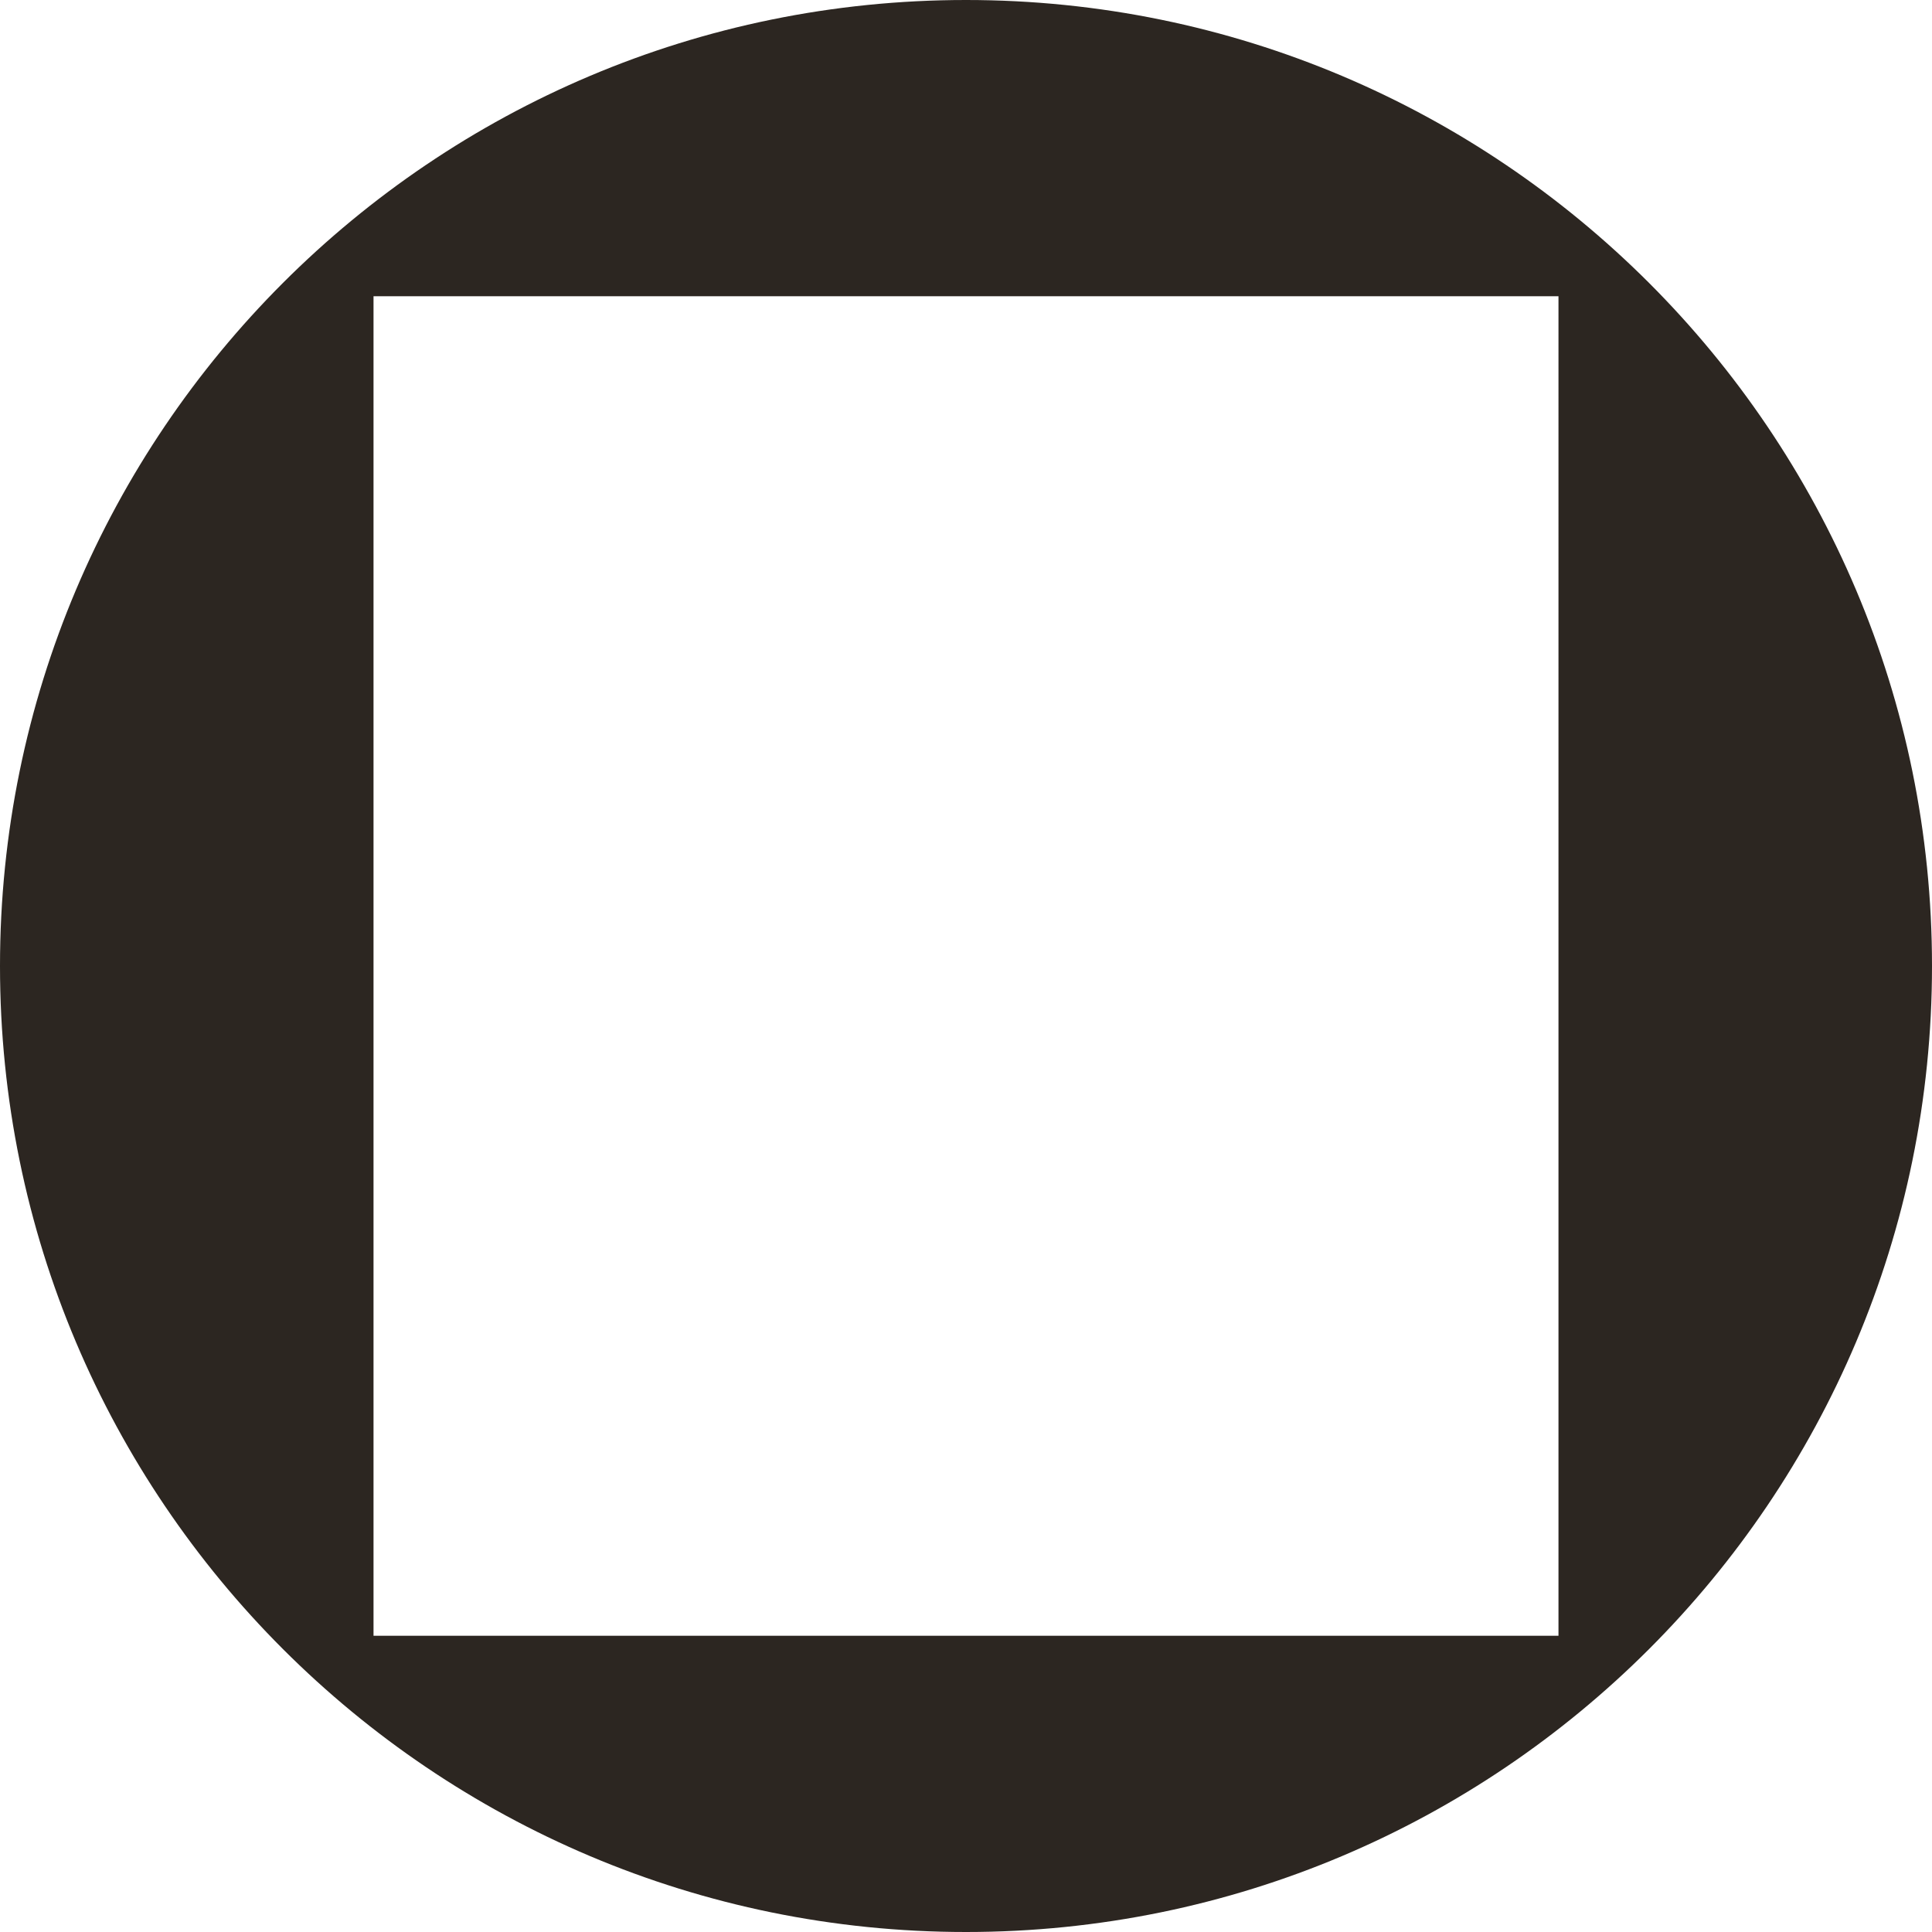 <svg viewBox="0 0 300 300" fill="none" xmlns="http://www.w3.org/2000/svg">
  <path fill-rule="evenodd" clip-rule="evenodd" d="M150 300c82.843 0 150-67.157 150-150S232.843 0 150 0 0 67.157 0 150s67.157 150 150 150Zm92-254H58v208h184V46Z" fill="#2C2621"/>
</svg>